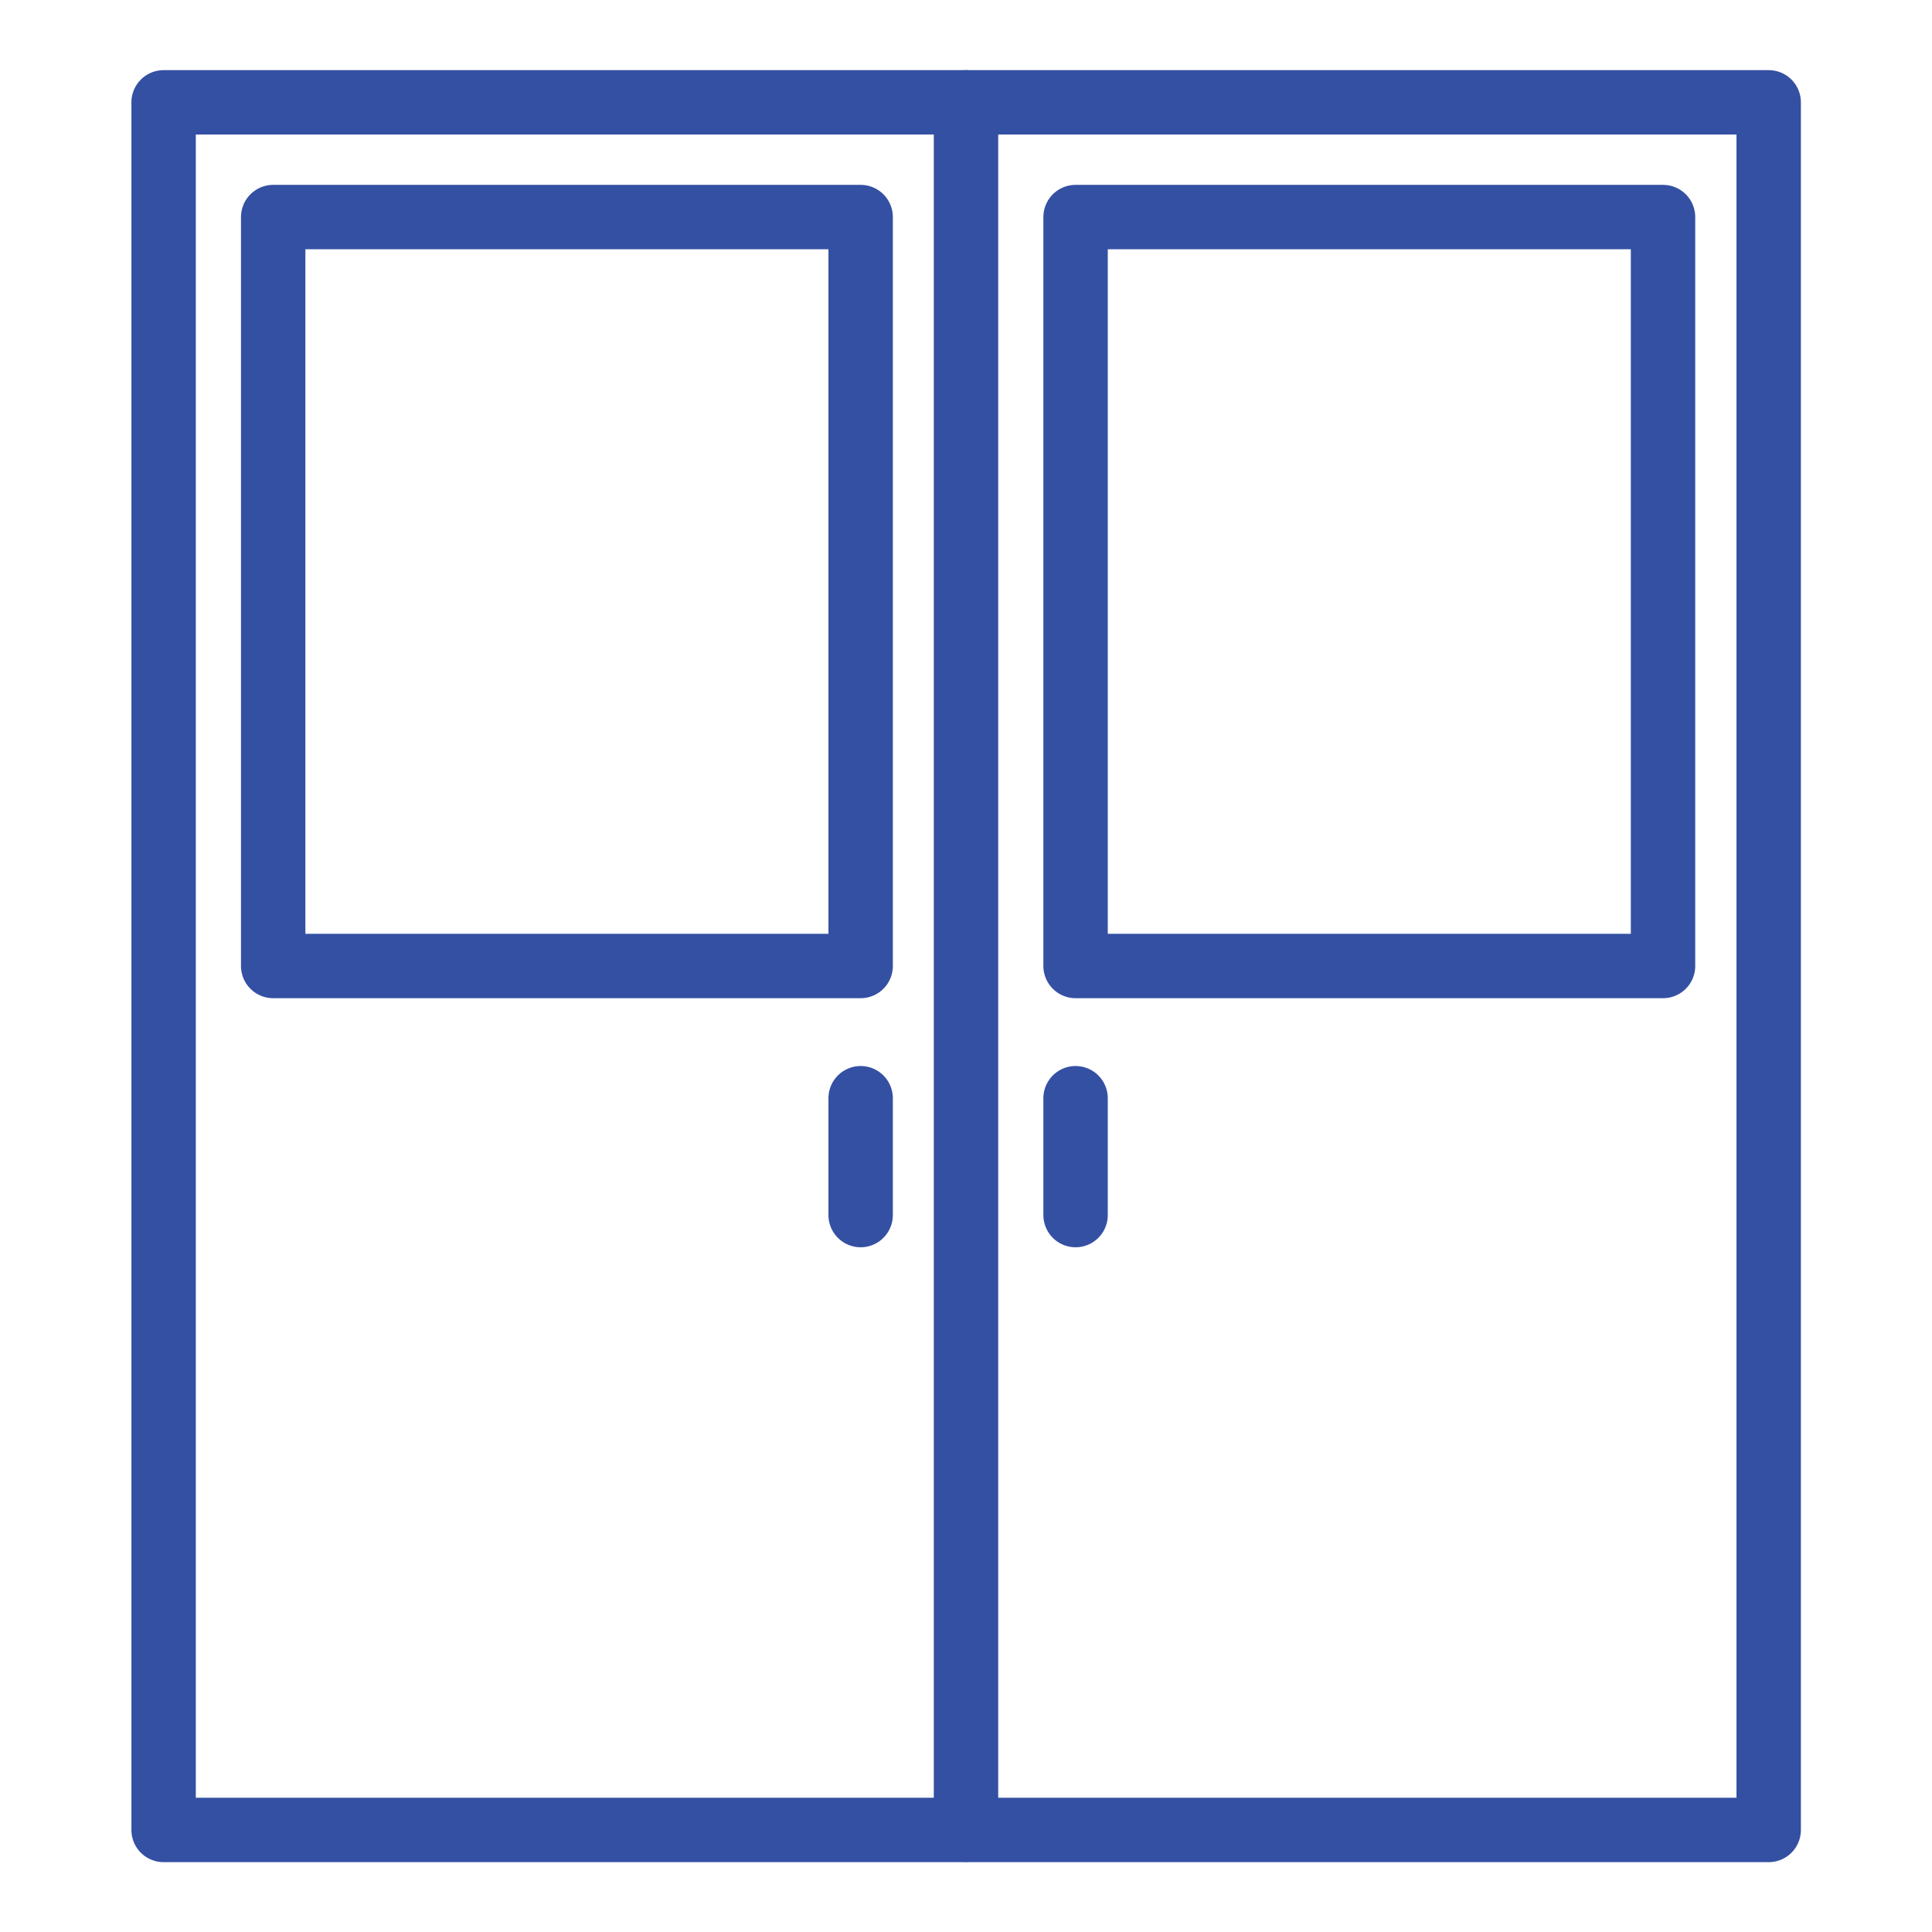 <svg xmlns="http://www.w3.org/2000/svg" width="60" height="60" viewBox="0 0 60 60" fill="none"><path d="M54.928 3.178H5.081V56.831H54.928V3.178Z" stroke="#3450A3" stroke-width="2" stroke-miterlimit="10" stroke-linecap="round" stroke-linejoin="round"></path><path d="M30 3.178V56.822" stroke="#3450A3" stroke-width="2" stroke-miterlimit="10" stroke-linecap="round" stroke-linejoin="round"></path><path d="M26.728 6.741H8.484V30H26.728V6.741Z" stroke="#3450A3" stroke-width="2" stroke-miterlimit="10" stroke-linecap="round" stroke-linejoin="round"></path><path d="M51.647 6.741H33.403V30H51.647V6.741Z" stroke="#3450A3" stroke-width="2" stroke-miterlimit="10" stroke-linecap="round" stroke-linejoin="round"></path><path d="M26.728 34.106V37.735" stroke="#3450A3" stroke-width="2" stroke-miterlimit="10" stroke-linecap="round" stroke-linejoin="round"></path><path d="M33.403 34.106V37.735" stroke="#3450A3" stroke-width="2" stroke-miterlimit="10" stroke-linecap="round" stroke-linejoin="round"></path></svg>